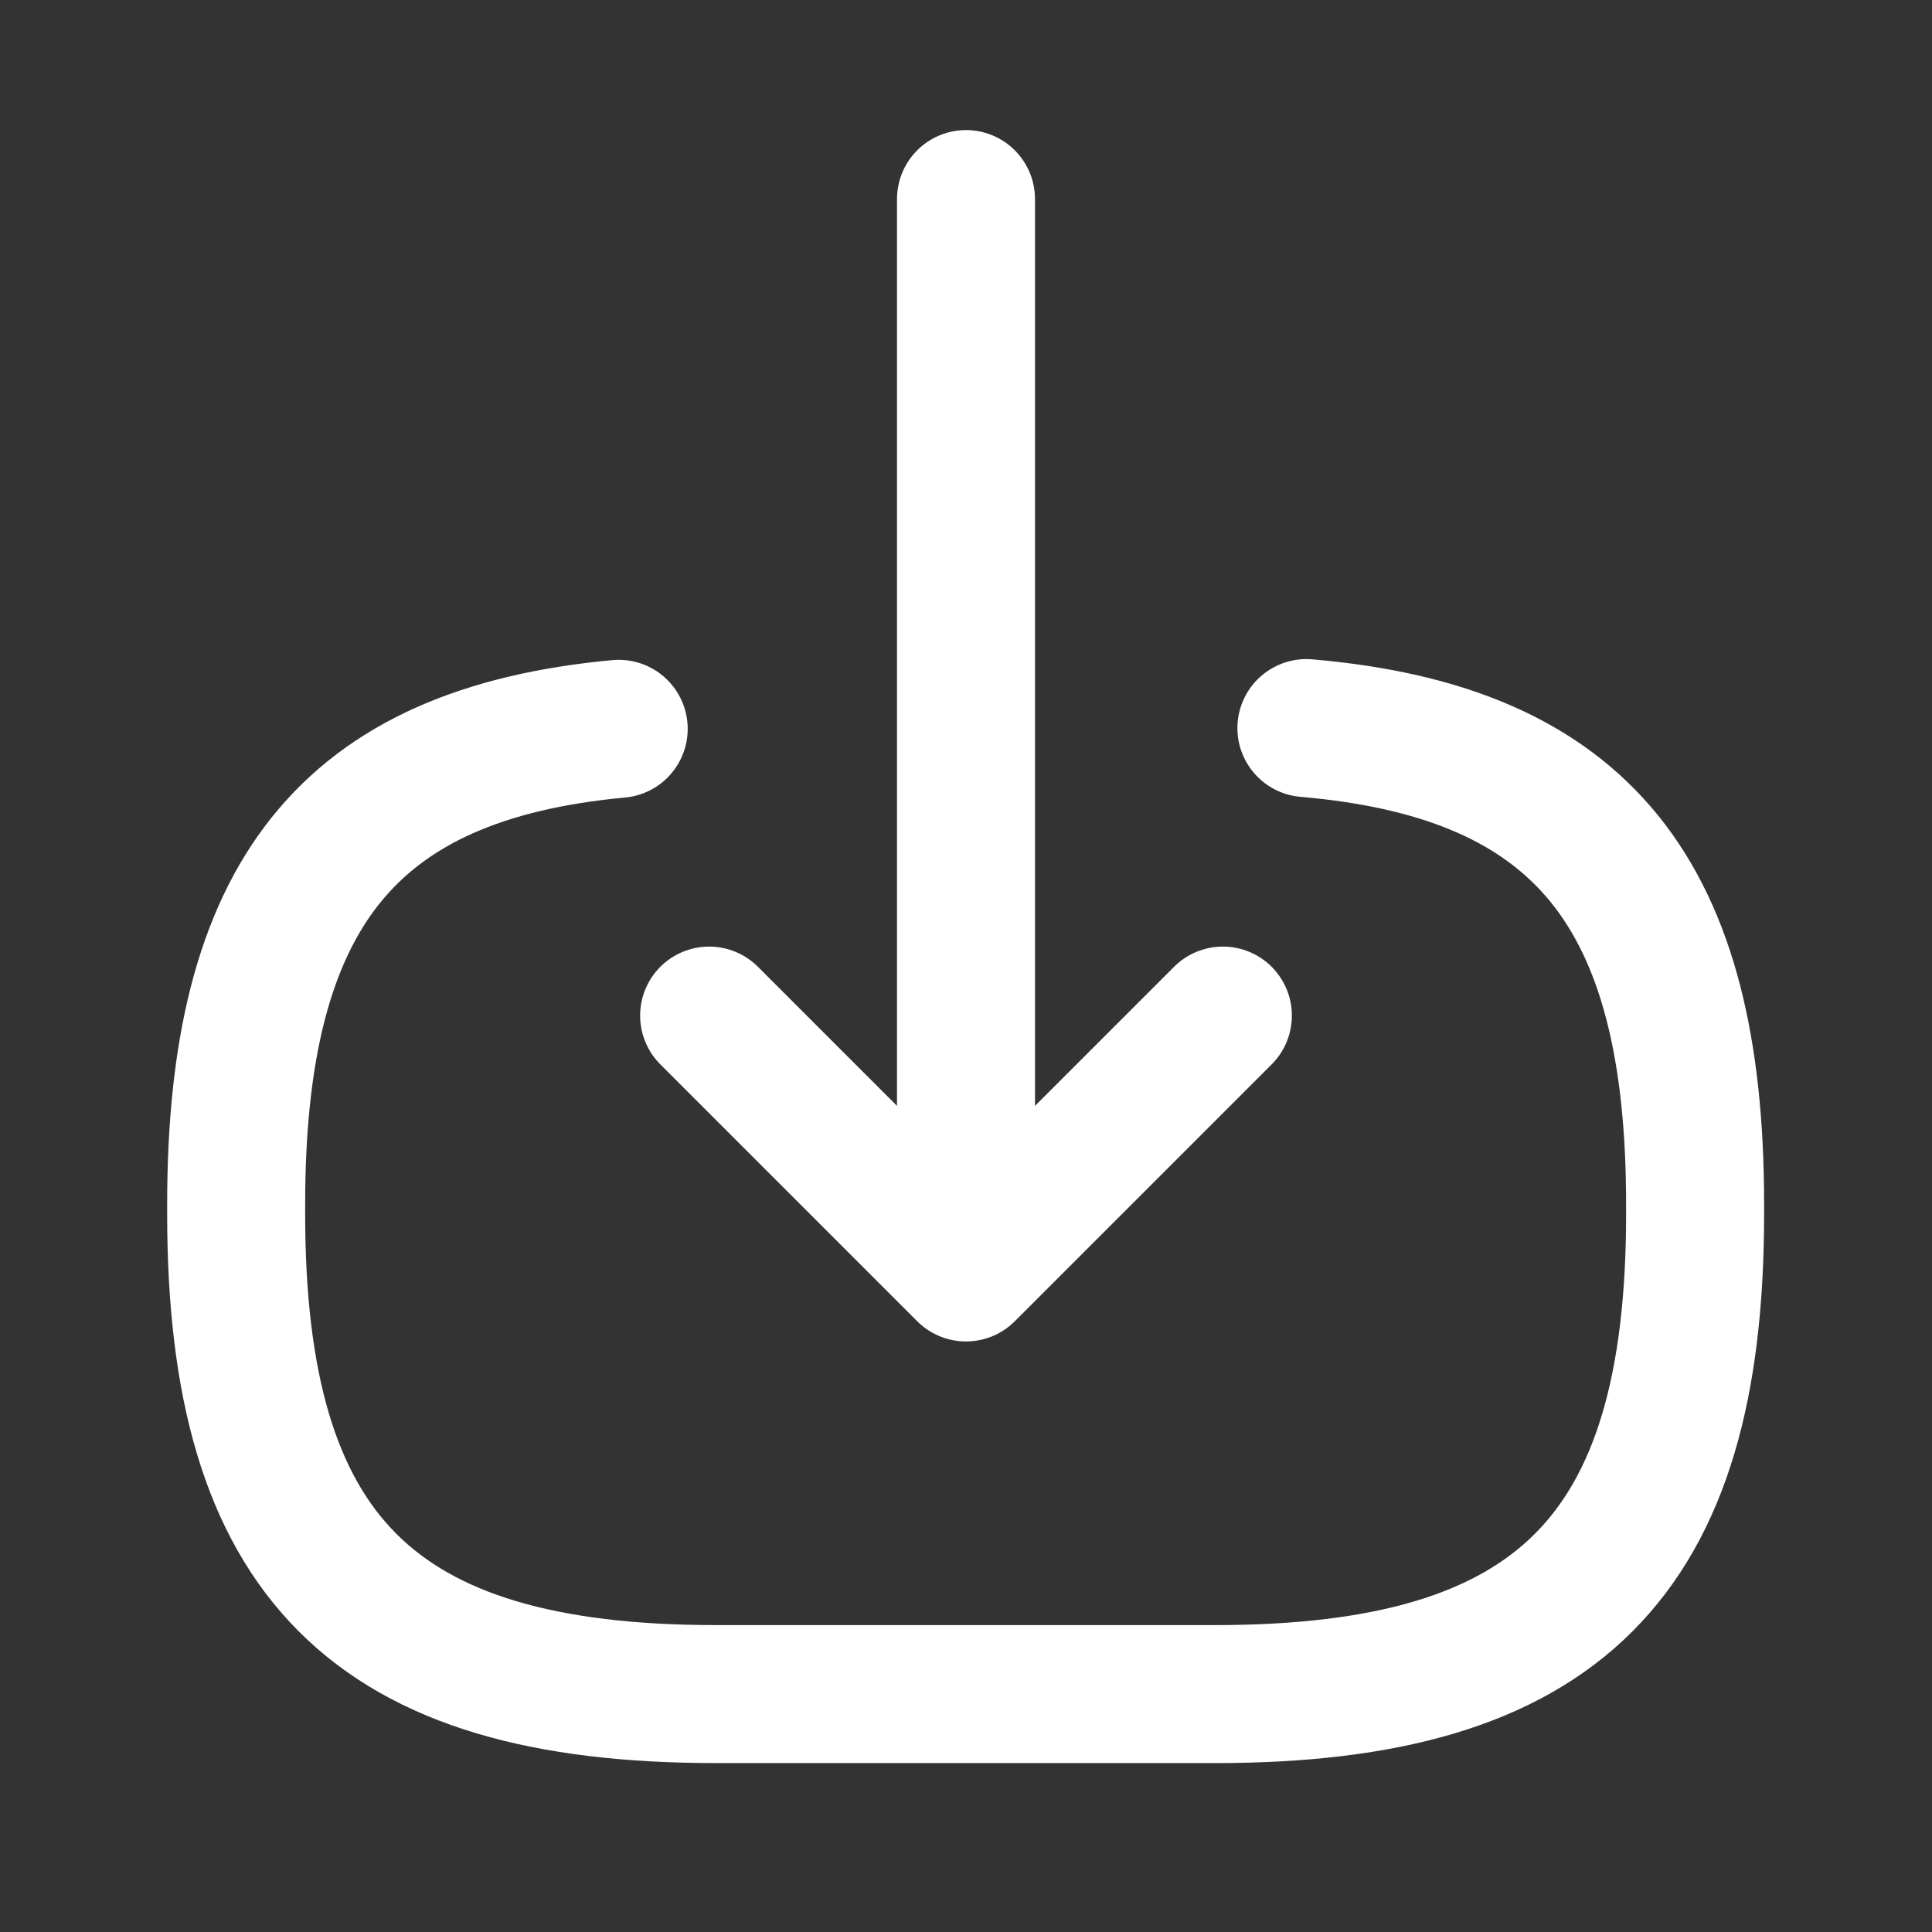 <svg width="21" height="21" viewBox="0 0 21 21" fill="none" xmlns="http://www.w3.org/2000/svg">
<rect x="0" y="0" width="21" height="21" fill="#333333" stroke="none"/>
<path d="M14.2 7.914C17.2 8.172 18.425 9.714 18.425 13.089V13.197C18.425 16.922 16.933 18.414 13.208 18.414H7.783C4.058 18.414 2.567 16.922 2.567 13.197V13.089C2.567 9.739 3.775 8.197 6.725 7.922" stroke="white" stroke-width="1.5" stroke-linecap="round" stroke-linejoin="round"/>
<path d="M10.5 2.164V12.897" stroke="white" stroke-width="1.5" stroke-linecap="round" stroke-linejoin="round"/>
<path d="M13.292 11.039L10.5 13.831L7.708 11.039" stroke="white" stroke-width="1.5" stroke-linecap="round" stroke-linejoin="round"/>
</svg>
